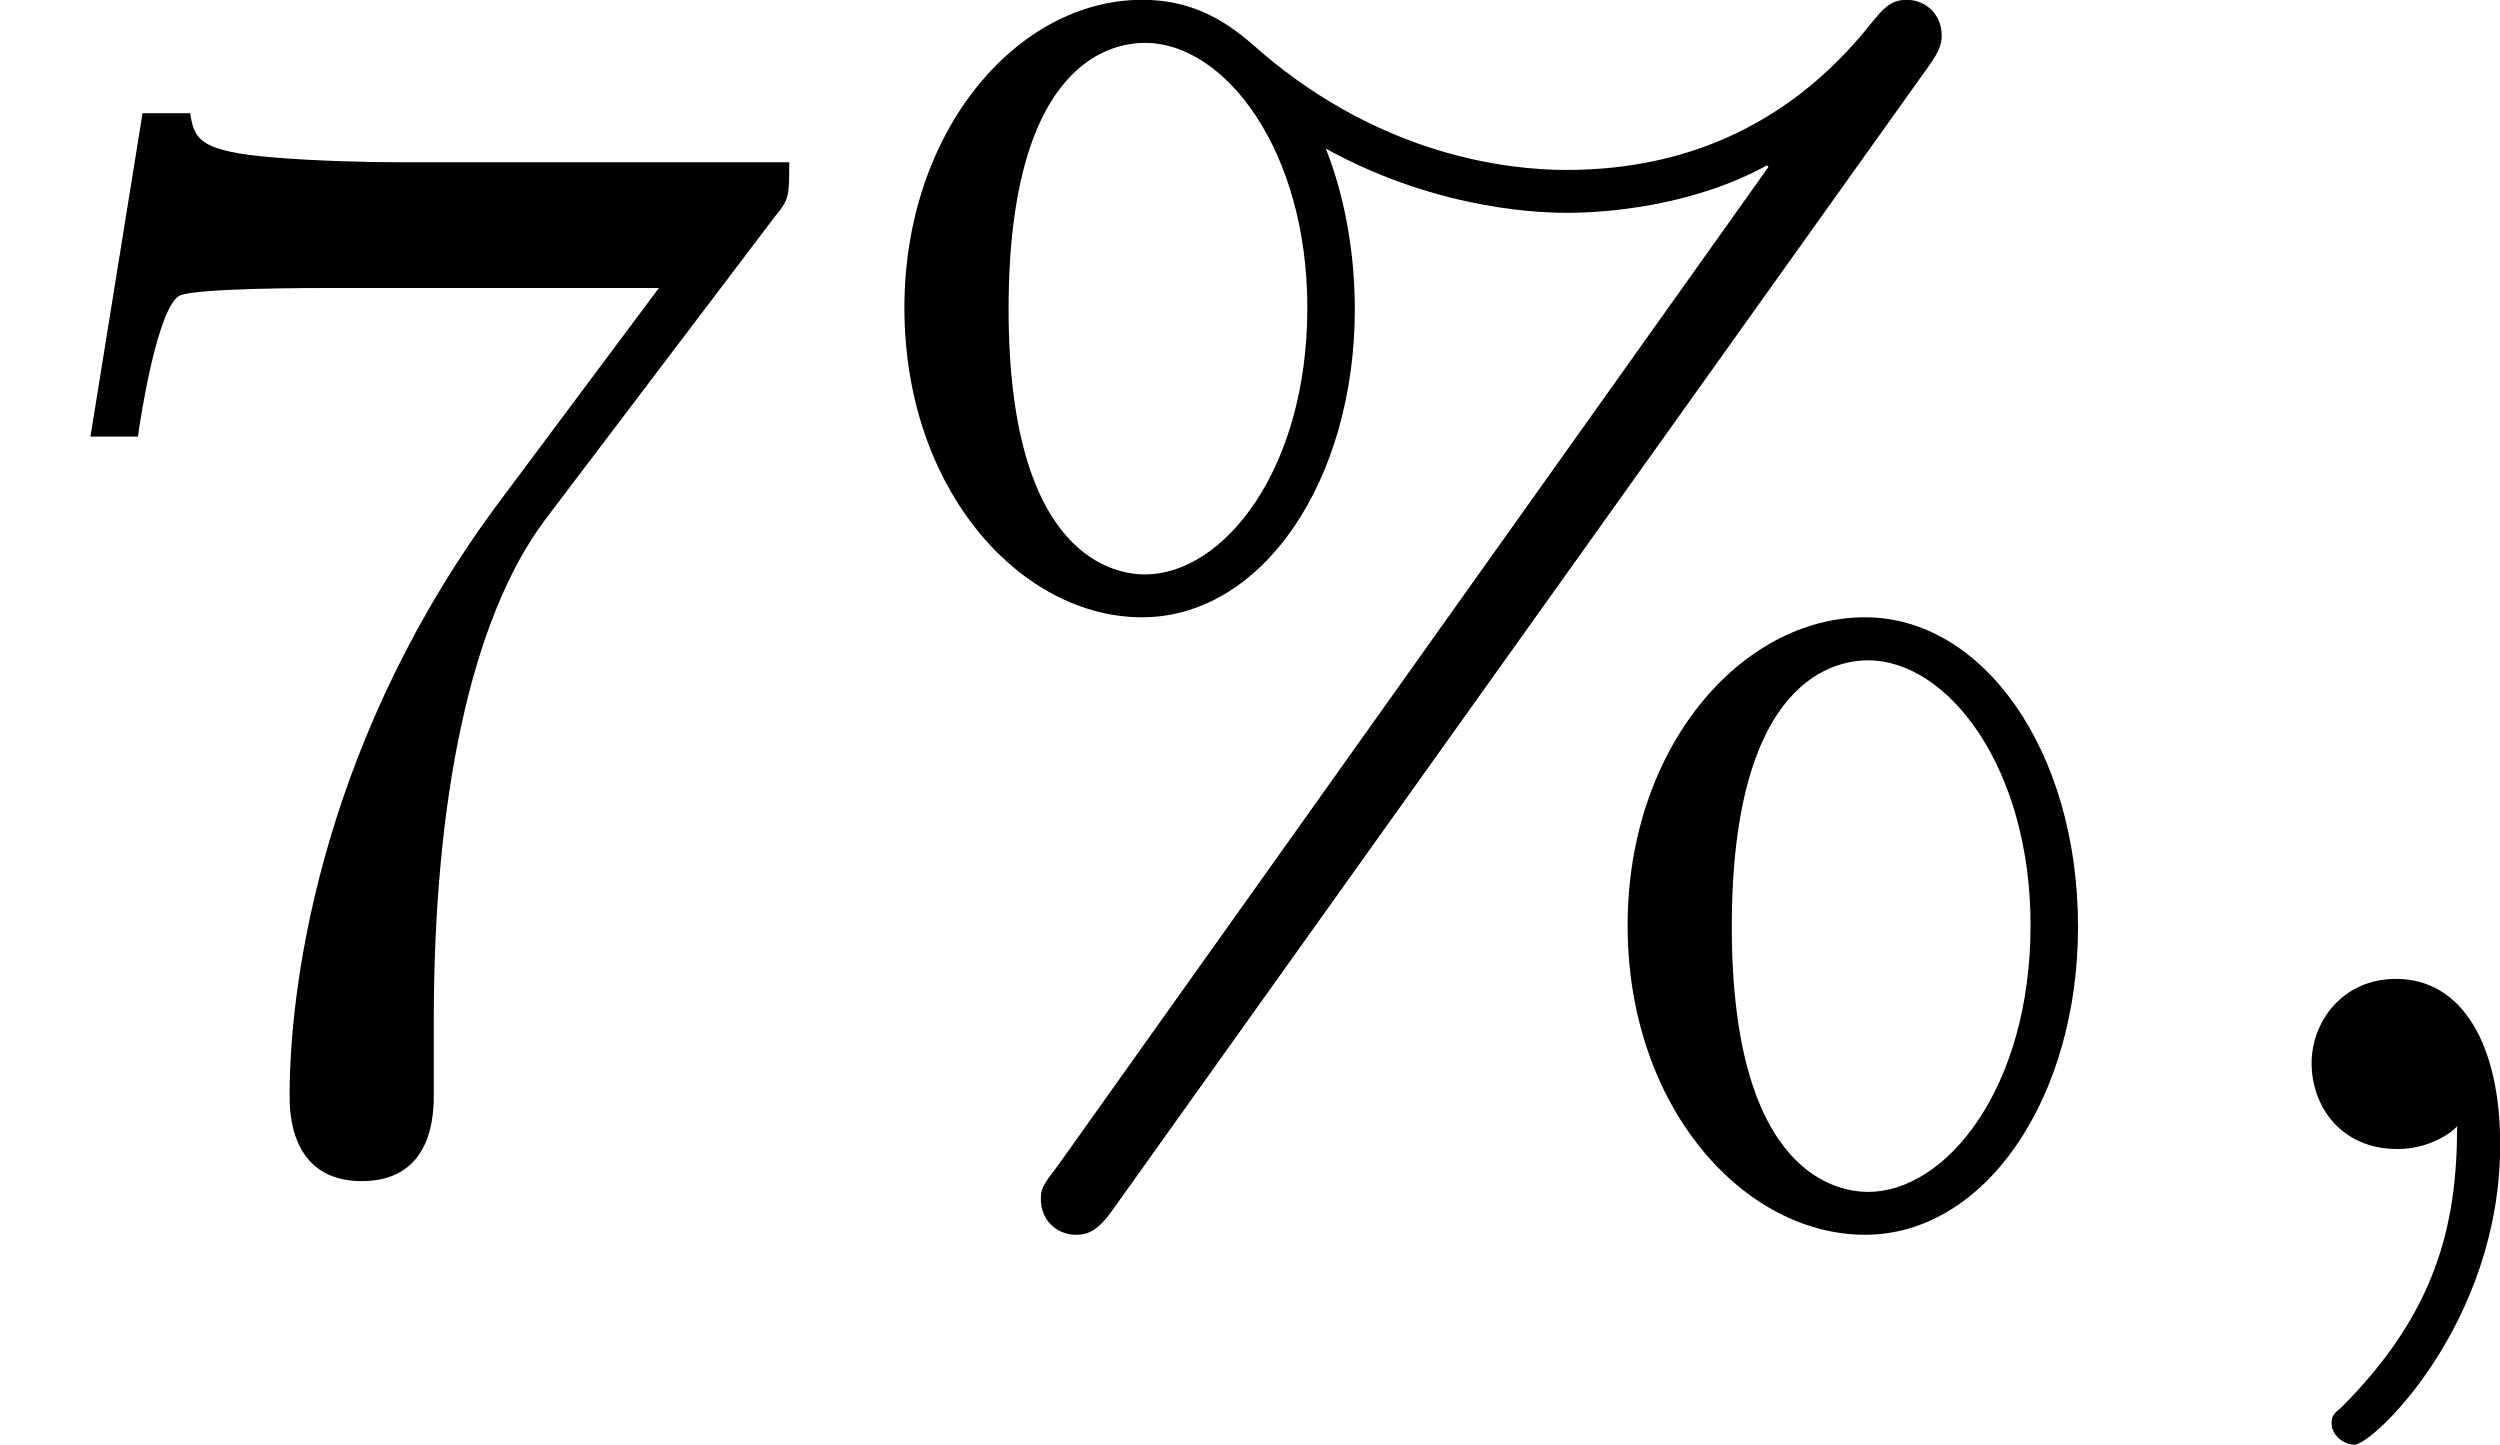 <?xml version='1.0' encoding='UTF-8'?>
<!-- This file was generated by dvisvgm 2.13.3 -->
<svg version='1.1' xmlns='http://www.w3.org/2000/svg' xmlns:xlink='http://www.w3.org/1999/xlink' width='26.009pt' height='15.032pt' viewBox='131.627 147.618 26.009 15.032'>
<defs>
<path id='g0-59' d='M1.49-.12C1.49 .399 1.379 .853 .885 1.347C.853 1.371 .837 1.387 .837 1.427C.837 1.49 .901 1.538 .956 1.538C1.052 1.538 1.714 .909 1.714-.024C1.714-.534 1.522-.885 1.172-.885C.893-.885 .733-.662 .733-.446C.733-.223 .885 0 1.18 0C1.371 0 1.49-.112 1.49-.12Z'/>
<path id='g2-37' d='M5.794-5.627C5.866-5.723 5.866-5.77 5.866-5.794C5.866-5.898 5.786-5.978 5.683-5.978C5.595-5.978 5.555-5.922 5.507-5.866C5.157-5.42 4.647-5.093 3.913-5.093C3.61-5.093 2.965-5.165 2.335-5.699C2.192-5.826 2.016-5.978 1.706-5.978C1.06-5.978 .47-5.3 .47-4.376C.47-3.427 1.076-2.766 1.706-2.766S2.813-3.483 2.813-4.368C2.813-4.75 2.726-5.045 2.662-5.204C3.268-4.87 3.826-4.87 3.921-4.87C4.113-4.87 4.567-4.902 4.957-5.117L4.965-5.109L1.267 .088C1.18 .199 1.18 .215 1.18 .263C1.18 .367 1.259 .446 1.363 .446C1.435 .446 1.482 .414 1.546 .327L5.794-5.627ZM1.722-2.989C1.578-2.989 1.012-3.061 1.012-4.368C1.012-5.683 1.57-5.754 1.722-5.754C2.136-5.754 2.566-5.197 2.566-4.376C2.566-3.531 2.128-2.989 1.722-2.989ZM6.575-1.156C6.575-2.072 6.081-2.766 5.467-2.766C4.822-2.766 4.232-2.088 4.232-1.164C4.232-.215 4.838 .446 5.467 .446S6.575-.271 6.575-1.156ZM5.483 .223C5.34 .223 4.774 .151 4.774-1.156C4.774-2.471 5.332-2.542 5.483-2.542C5.898-2.542 6.328-1.985 6.328-1.164C6.328-.319 5.89 .223 5.483 .223Z'/>
<path id='g2-55' d='M4.033-4.854C4.105-4.941 4.105-4.957 4.105-5.133H2.08C1.881-5.133 1.634-5.141 1.435-5.157C1.02-5.189 1.012-5.26 .988-5.388H.741L.47-3.706H.717C.733-3.826 .821-4.376 .933-4.439C1.02-4.479 1.618-4.479 1.737-4.479H3.427L2.606-3.379C1.698-2.168 1.506-.909 1.506-.279C1.506-.199 1.506 .167 1.881 .167S2.256-.191 2.256-.287V-.669C2.256-1.817 2.447-2.758 2.837-3.276L4.033-4.854Z'/>
</defs>
<g id='page9' transform='matrix(2 0 0 2 0 0)'>
<use x='65.814' y='79.786' xlink:href='#g2-55'/>
<use x='70.048' y='79.786' xlink:href='#g2-37'/>
<use x='77.105' y='79.786' xlink:href='#g0-59'/>
</g>
</svg>